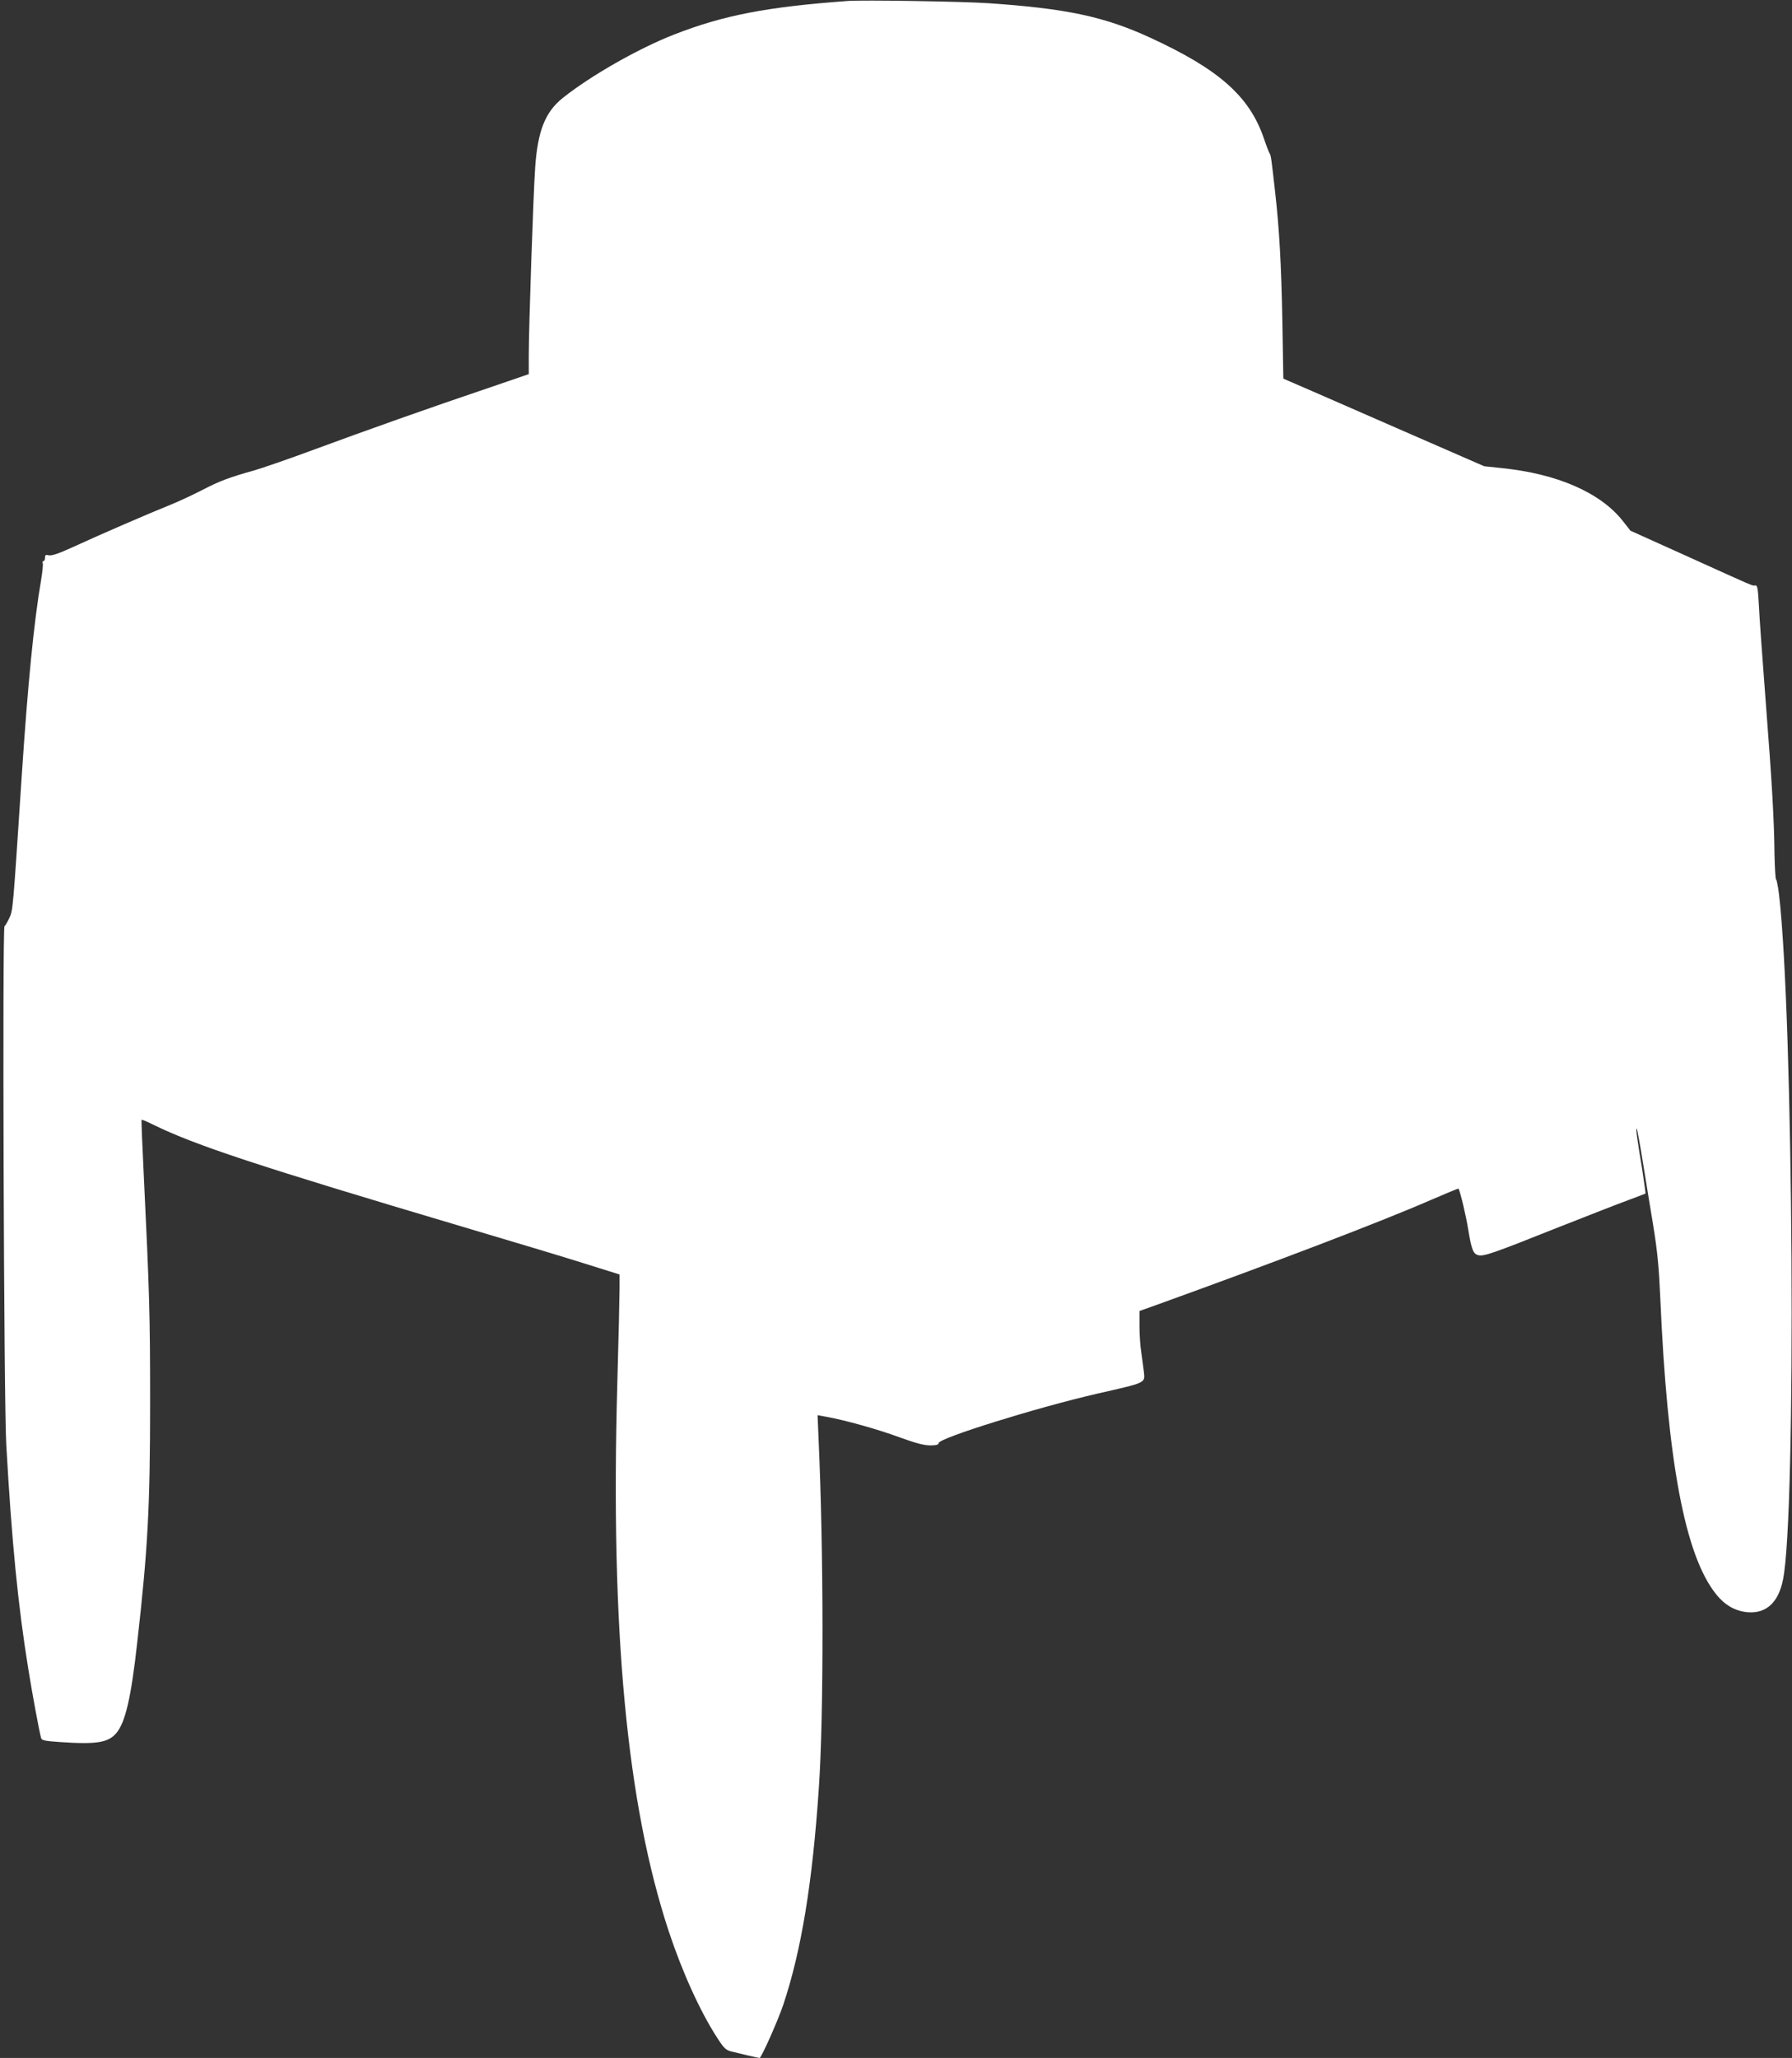 <?xml version="1.0" standalone="no"?>
<!DOCTYPE svg PUBLIC "-//W3C//DTD SVG 20010904//EN"
 "http://www.w3.org/TR/2001/REC-SVG-20010904/DTD/svg10.dtd">
<svg version="1.0" xmlns="http://www.w3.org/2000/svg"
 width="1115pt" height="1280pt" viewBox="0 0 1115 1280"
 preserveAspectRatio="xMidYMid meet">
<rect x="0" y="0" width="1115" height="1280" fill="#333333" stroke="none"/>
<g transform="translate(0,1280) scale(0.1,-0.1)"
fill="#ffffff" stroke="none">
<path d="M5275 12794 c-505 -37 -774 -89 -1081 -209 -221 -86 -519 -256 -692
-394 -109 -87 -156 -203 -172 -431 -11 -147 -40 -1001 -40 -1171 l0 -116 -242
-83 c-368 -124 -771 -267 -1093 -386 -159 -59 -328 -117 -374 -130 -154 -43
-215 -66 -321 -121 -58 -30 -148 -72 -200 -93 -135 -54 -442 -187 -598 -259
-96 -44 -140 -59 -158 -55 -20 5 -24 2 -24 -15 0 -12 -4 -21 -10 -21 -5 0 -7
-6 -4 -14 3 -7 -2 -53 -10 -102 -45 -261 -83 -648 -121 -1224 -55 -836 -54
-831 -77 -880 -12 -25 -25 -48 -30 -51 -14 -9 -4 -2974 11 -3224 34 -604 73
-1000 137 -1395 23 -145 69 -394 80 -431 4 -14 26 -18 117 -24 226 -16 301 -4
351 56 56 66 92 221 130 564 66 583 80 842 80 1495 0 541 -4 679 -40 1423 -9
180 -15 330 -13 332 3 2 36 -12 74 -31 262 -128 650 -256 1923 -634 298 -88
640 -191 760 -229 l217 -68 0 -84 c0 -46 -6 -313 -14 -593 -43 -1537 59 -2617
320 -3408 83 -251 196 -501 303 -665 39 -61 53 -74 84 -82 46 -12 171 -41 178
-41 11 0 114 231 148 332 112 336 181 754 221 1348 31 449 30 1483 -2 2176
l-6 142 54 -10 c118 -21 321 -78 454 -127 102 -37 154 -51 193 -51 37 0 52 4
52 14 0 31 610 221 984 307 315 72 300 65 293 139 -4 30 -11 84 -16 120 -6 36
-11 108 -11 160 l0 96 93 33 c751 271 1402 519 1719 657 95 41 172 73 173 71
10 -15 48 -174 60 -252 21 -127 31 -154 63 -162 35 -8 91 11 482 167 190 75
392 154 450 175 58 22 107 40 108 41 2 1 -8 71 -21 156 -32 192 -40 254 -33
248 3 -4 19 -91 36 -195 17 -105 46 -286 66 -404 27 -167 36 -264 44 -445 44
-1025 154 -1611 348 -1852 57 -71 122 -106 201 -112 113 -7 187 63 215 203 84
409 65 3504 -25 4263 -6 50 -15 92 -18 92 -4 0 -8 71 -10 158 -2 213 -15 436
-56 967 -19 248 -38 508 -41 578 -6 109 -9 127 -23 126 -20 -3 8 -14 -421 180
l-355 160 -48 61 c-140 177 -409 294 -757 329 l-105 11 -445 194 c-245 107
-526 230 -625 273 l-180 78 -6 355 c-7 363 -19 574 -45 805 -23 204 -26 229
-34 240 -4 6 -21 49 -37 97 -90 260 -279 427 -705 623 -286 132 -523 182
-1008 215 -158 11 -784 21 -875 14z"/>
</g>
</svg>
